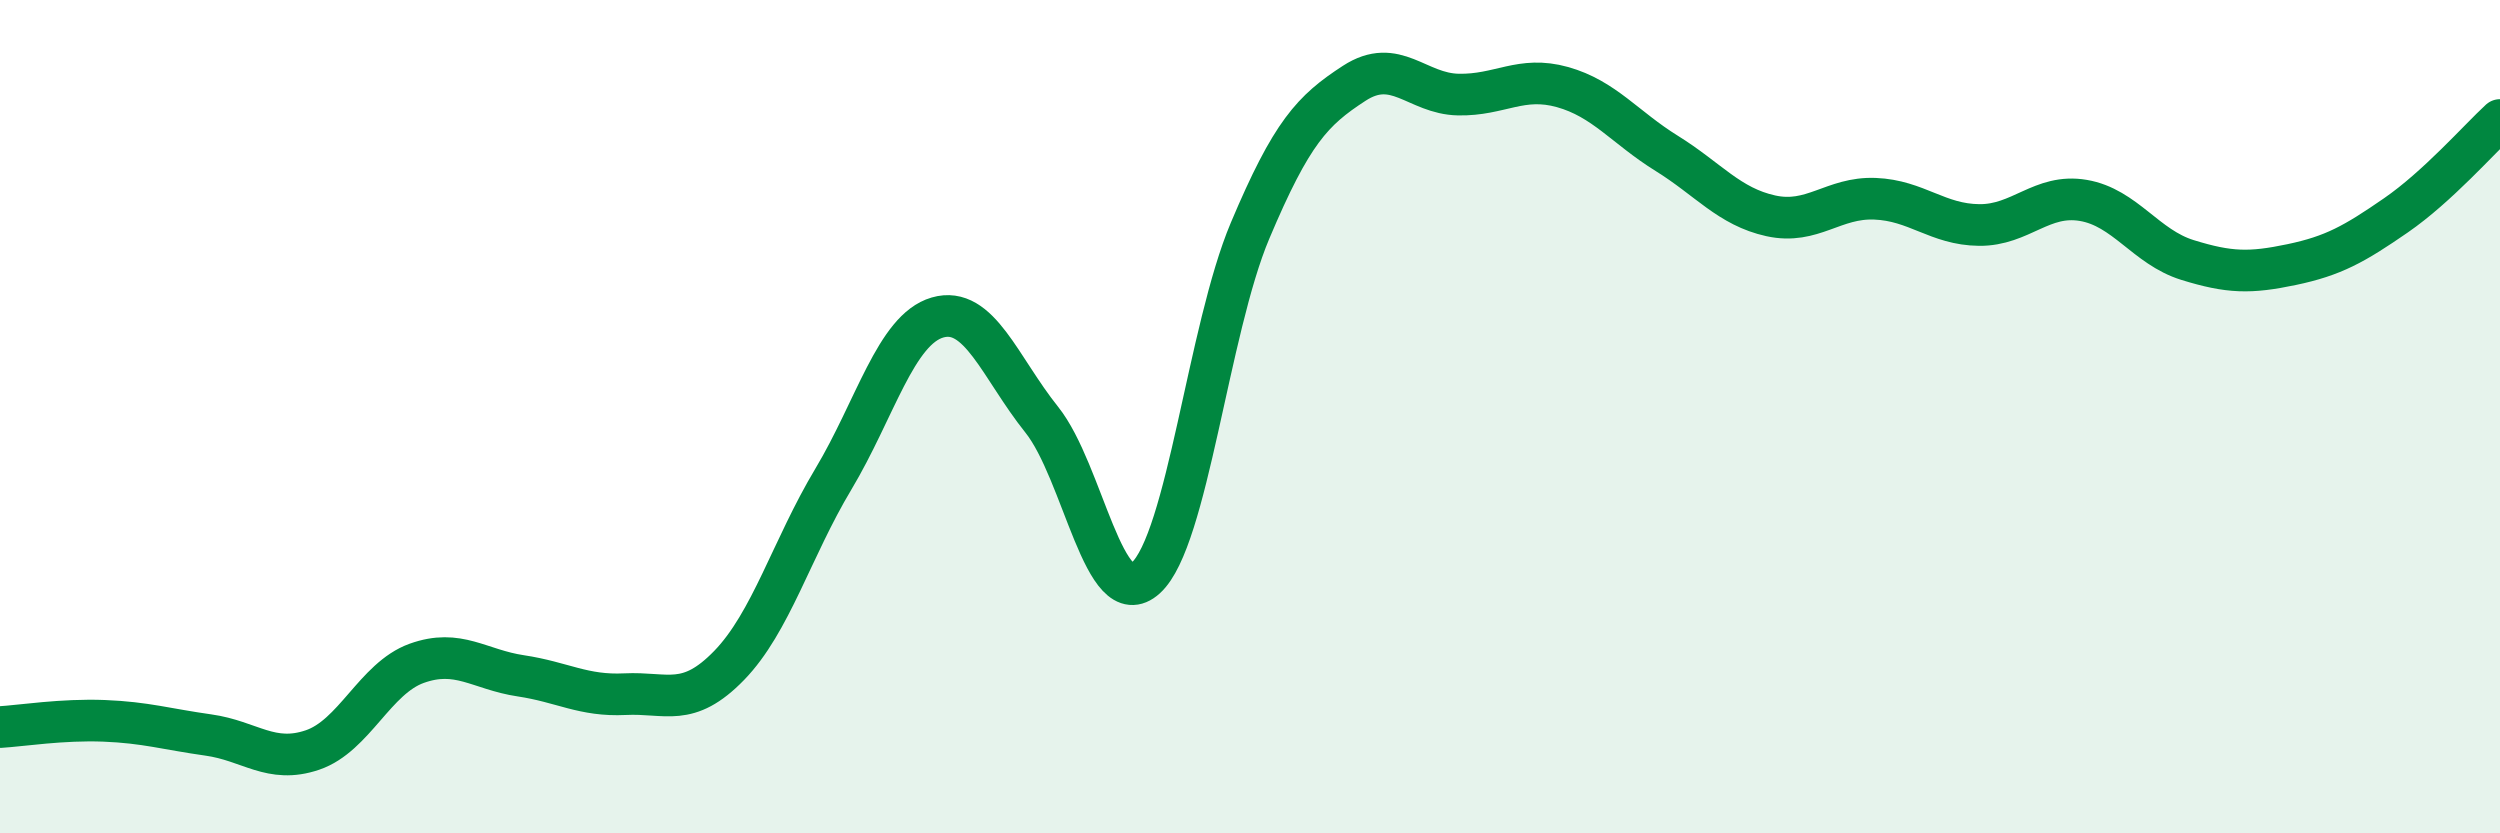 
    <svg width="60" height="20" viewBox="0 0 60 20" xmlns="http://www.w3.org/2000/svg">
      <path
        d="M 0,17.45 C 0.5,17.42 1.5,17.26 2.5,17.3 C 3.5,17.34 4,17.5 5,17.64 C 6,17.78 6.5,18.34 7.5,18 C 8.5,17.66 9,16.28 10,15.92 C 11,15.56 11.5,16.07 12.5,16.22 C 13.5,16.37 14,16.71 15,16.66 C 16,16.61 16.5,17 17.5,15.97 C 18.5,14.94 19,13.17 20,11.5 C 21,9.83 21.5,7.91 22.5,7.62 C 23.5,7.33 24,8.82 25,10.07 C 26,11.32 26.5,14.78 27.5,13.87 C 28.5,12.96 29,7.91 30,5.54 C 31,3.17 31.5,2.65 32.5,2 C 33.5,1.35 34,2.25 35,2.27 C 36,2.29 36.5,1.81 37.5,2.09 C 38.5,2.37 39,3.06 40,3.68 C 41,4.3 41.5,4.96 42.5,5.18 C 43.5,5.4 44,4.73 45,4.77 C 46,4.81 46.5,5.39 47.5,5.4 C 48.5,5.41 49,4.64 50,4.81 C 51,4.98 51.5,5.93 52.5,6.24 C 53.5,6.55 54,6.56 55,6.35 C 56,6.14 56.5,5.86 57.5,5.17 C 58.5,4.48 59.5,3.34 60,2.88L60 20L0 20Z"
        fill="#008740"
        opacity="0.1"
        stroke-linecap="round"
        stroke-linejoin="round"
      />
      <path
        d="M 0,17.45 C 0.5,17.42 1.5,17.26 2.5,17.3 C 3.5,17.34 4,17.5 5,17.64 C 6,17.78 6.5,18.34 7.5,18 C 8.5,17.66 9,16.28 10,15.92 C 11,15.56 11.5,16.07 12.5,16.22 C 13.5,16.37 14,16.71 15,16.66 C 16,16.61 16.5,17 17.5,15.97 C 18.5,14.94 19,13.17 20,11.5 C 21,9.83 21.5,7.91 22.5,7.62 C 23.5,7.33 24,8.82 25,10.07 C 26,11.32 26.5,14.78 27.5,13.87 C 28.5,12.96 29,7.91 30,5.54 C 31,3.17 31.5,2.65 32.5,2 C 33.5,1.35 34,2.25 35,2.27 C 36,2.29 36.5,1.81 37.5,2.09 C 38.5,2.37 39,3.06 40,3.68 C 41,4.3 41.5,4.96 42.5,5.18 C 43.5,5.4 44,4.73 45,4.77 C 46,4.81 46.5,5.39 47.5,5.4 C 48.5,5.41 49,4.64 50,4.81 C 51,4.98 51.5,5.93 52.5,6.24 C 53.5,6.55 54,6.56 55,6.35 C 56,6.14 56.5,5.86 57.5,5.17 C 58.5,4.48 59.5,3.34 60,2.88"
        stroke="#008740"
        stroke-width="1"
        fill="none"
        stroke-linecap="round"
        stroke-linejoin="round"
      />
    </svg>
  
